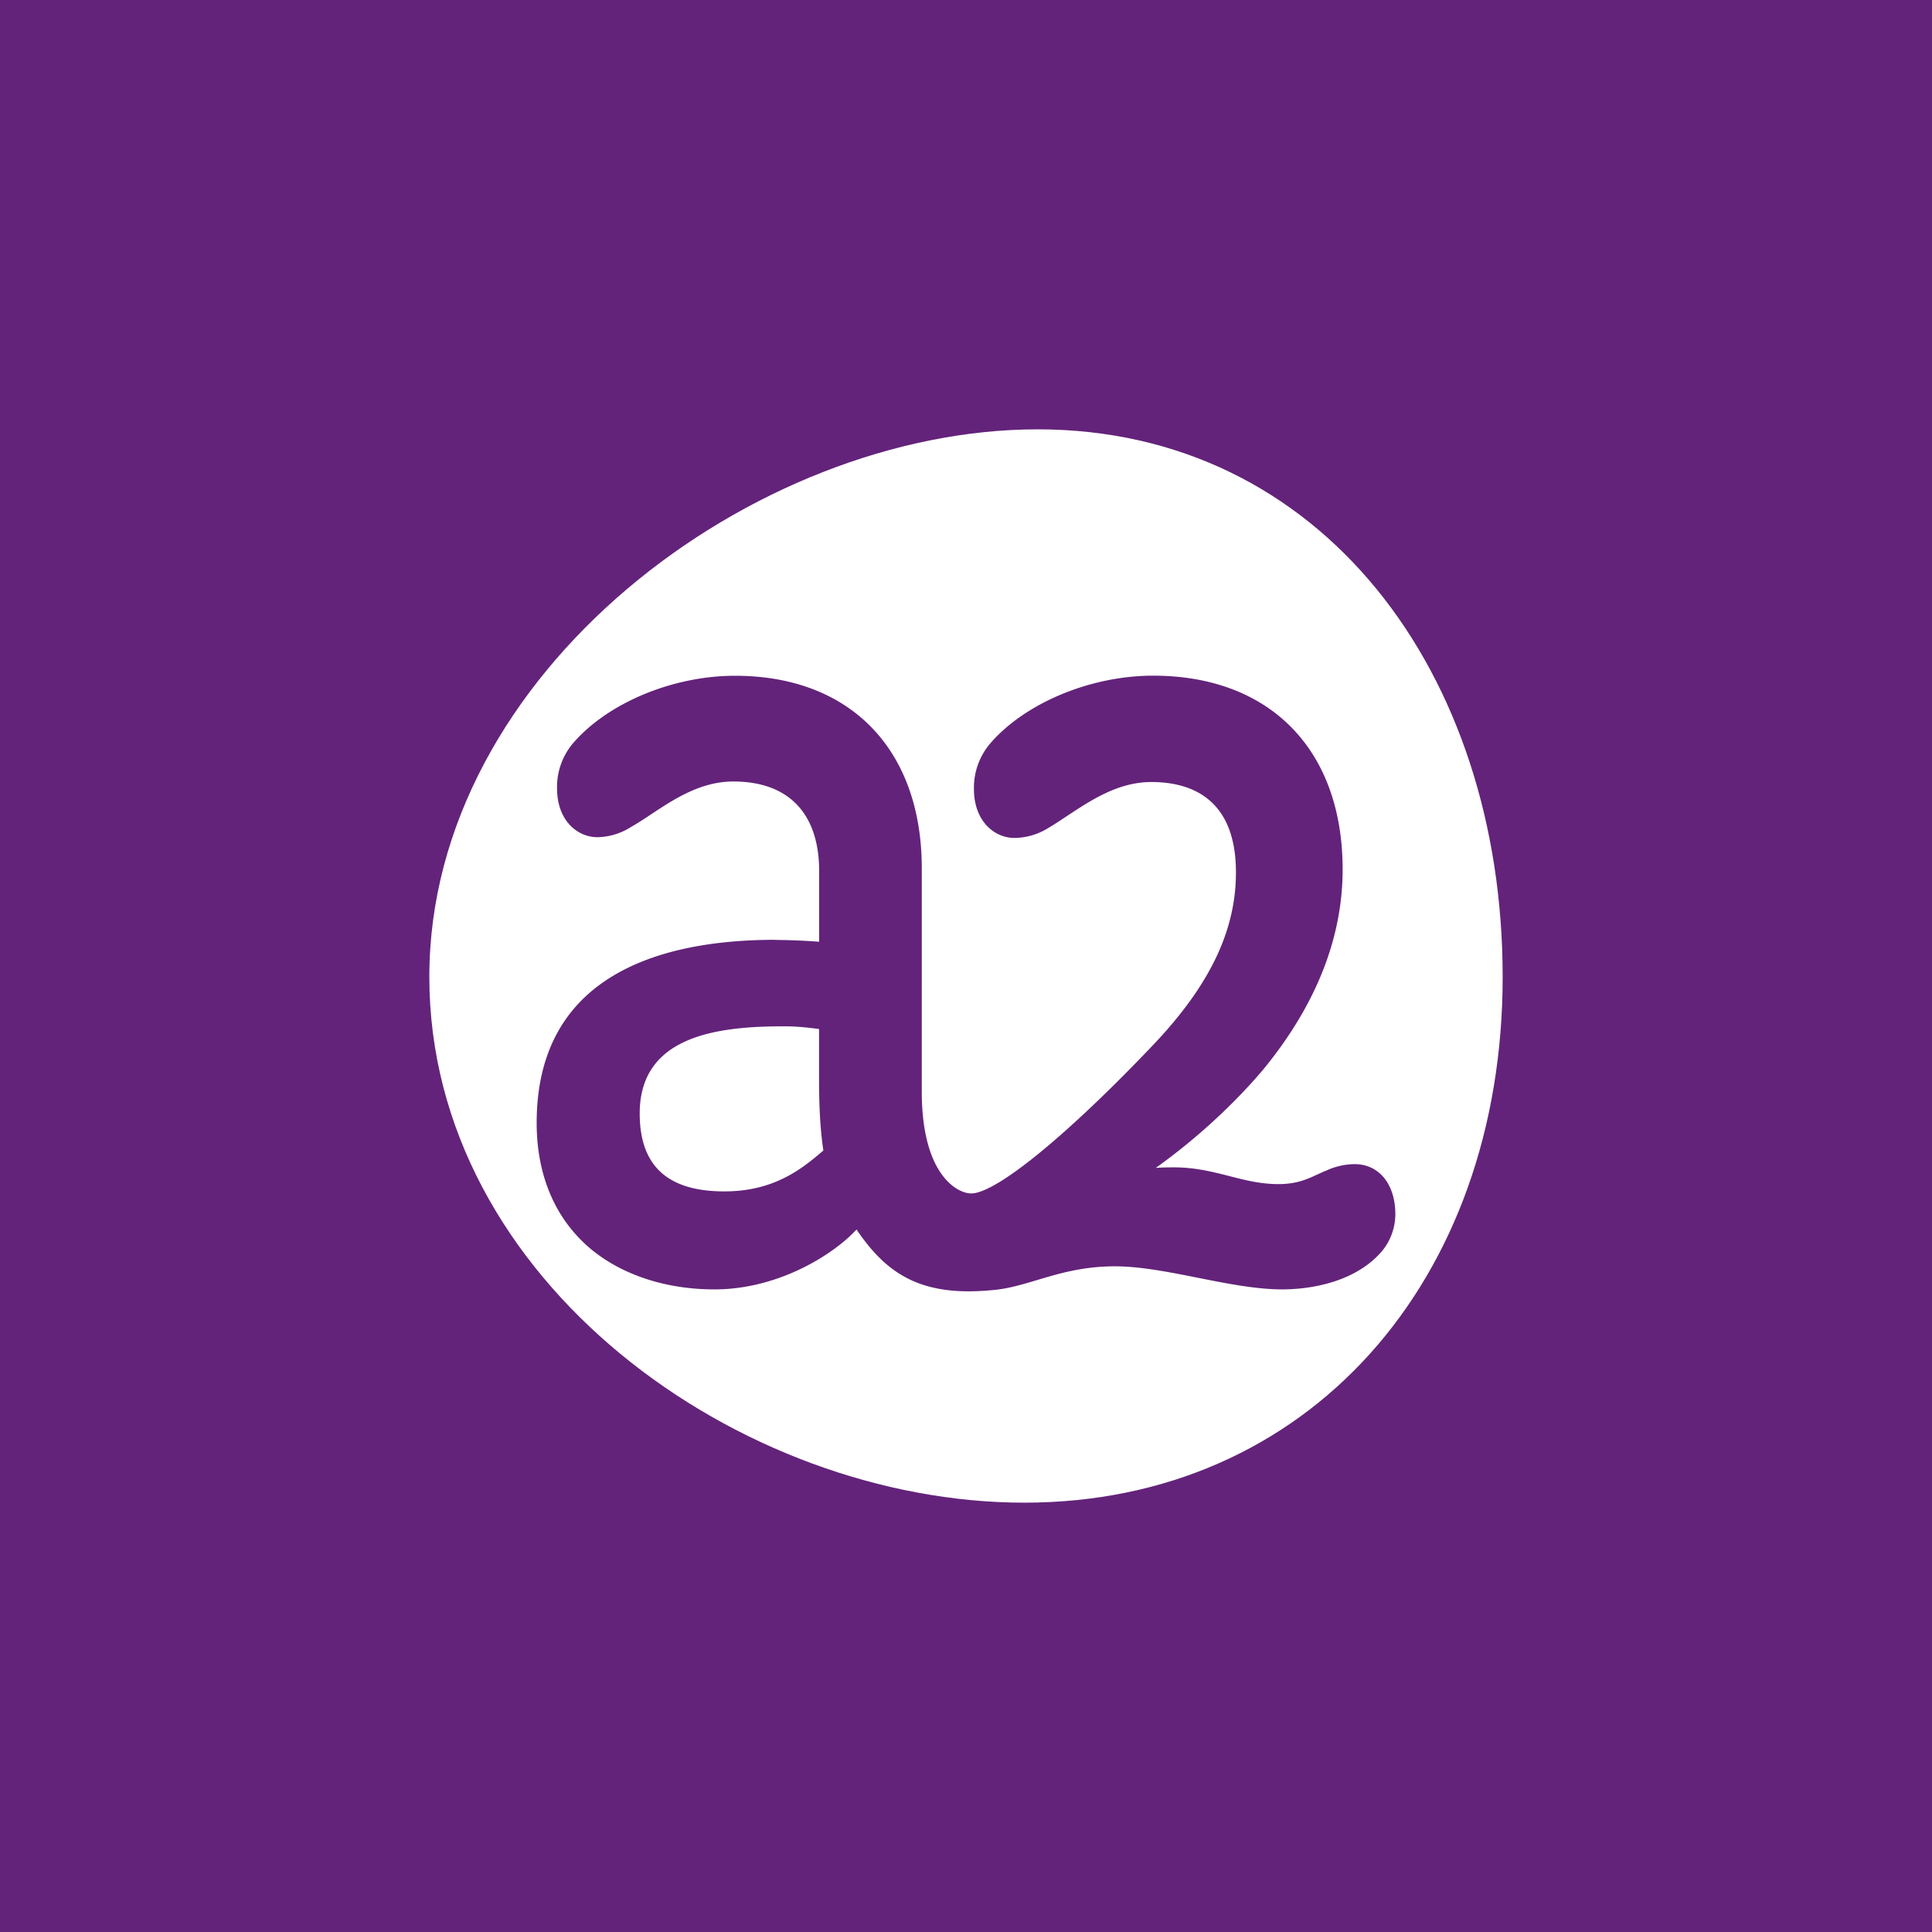 <!-- by TradingView --><svg width="18" height="18" xmlns="http://www.w3.org/2000/svg"><path fill="#63237A" d="M0 0h18v18H0z"/><path d="M9.667 4C7.023 4 4 6.267 4 9.101S6.898 14 9.543 14C12.187 14 14 11.935 14 9.101S12.31 4 9.667 4z" fill="#fff"/><path d="M7.223 8.756C6.209 8.756 5 9.052 5 10.462c0 .495.177.904.511 1.18.292.239.698.371 1.145.371.601 0 1.114-.329 1.324-.558.236.347.507.576 1.044.576.077 0 .161-.005.25-.014.132-.014.258-.052.392-.092.2-.06.425-.127.722-.127.234 0 .508.054.773.107.267.053.543.108.784.108.186 0 .65-.034.927-.352a.542.542 0 00.128-.349c0-.279-.152-.466-.379-.466a.637.637 0 00-.264.06c-.03.011-.058.025-.087.038-.093.043-.19.088-.36.088-.166 0-.31-.037-.461-.076-.157-.04-.318-.08-.511-.08-.041 0-.103 0-.17.005.37-.264.726-.59 1.005-.921.489-.598.736-1.223.736-1.86 0-1.114-.676-1.805-1.766-1.805-.58 0-1.19.253-1.516.63a.636.636 0 00-.153.427c0 .298.19.455.378.455a.606.606 0 00.31-.09c.058-.034.12-.075.18-.115.224-.148.477-.316.785-.316.36 0 .788.146.788.842 0 .537-.239 1.04-.75 1.585-.808.853-1.482 1.406-1.717 1.406-.127 0-.46-.171-.46-.95V8.09c0-1.107-.666-1.794-1.74-1.794-.577 0-1.182.251-1.507.626a.63.63 0 00-.151.424c0 .298.189.454.376.454a.6.6 0 00.308-.092c.056-.032.115-.07.18-.113.221-.147.472-.314.778-.314.516 0 .8.298.8.837v.656a6.297 6.297 0 00-.409-.017zm.447 1.964c-.19.162-.45.38-.921.38-.53 0-.789-.238-.789-.726 0-.72.715-.812 1.339-.812.104 0 .195.007.332.025v.456c0 .201.005.438.04.677z" fill="#63237A"/></svg>